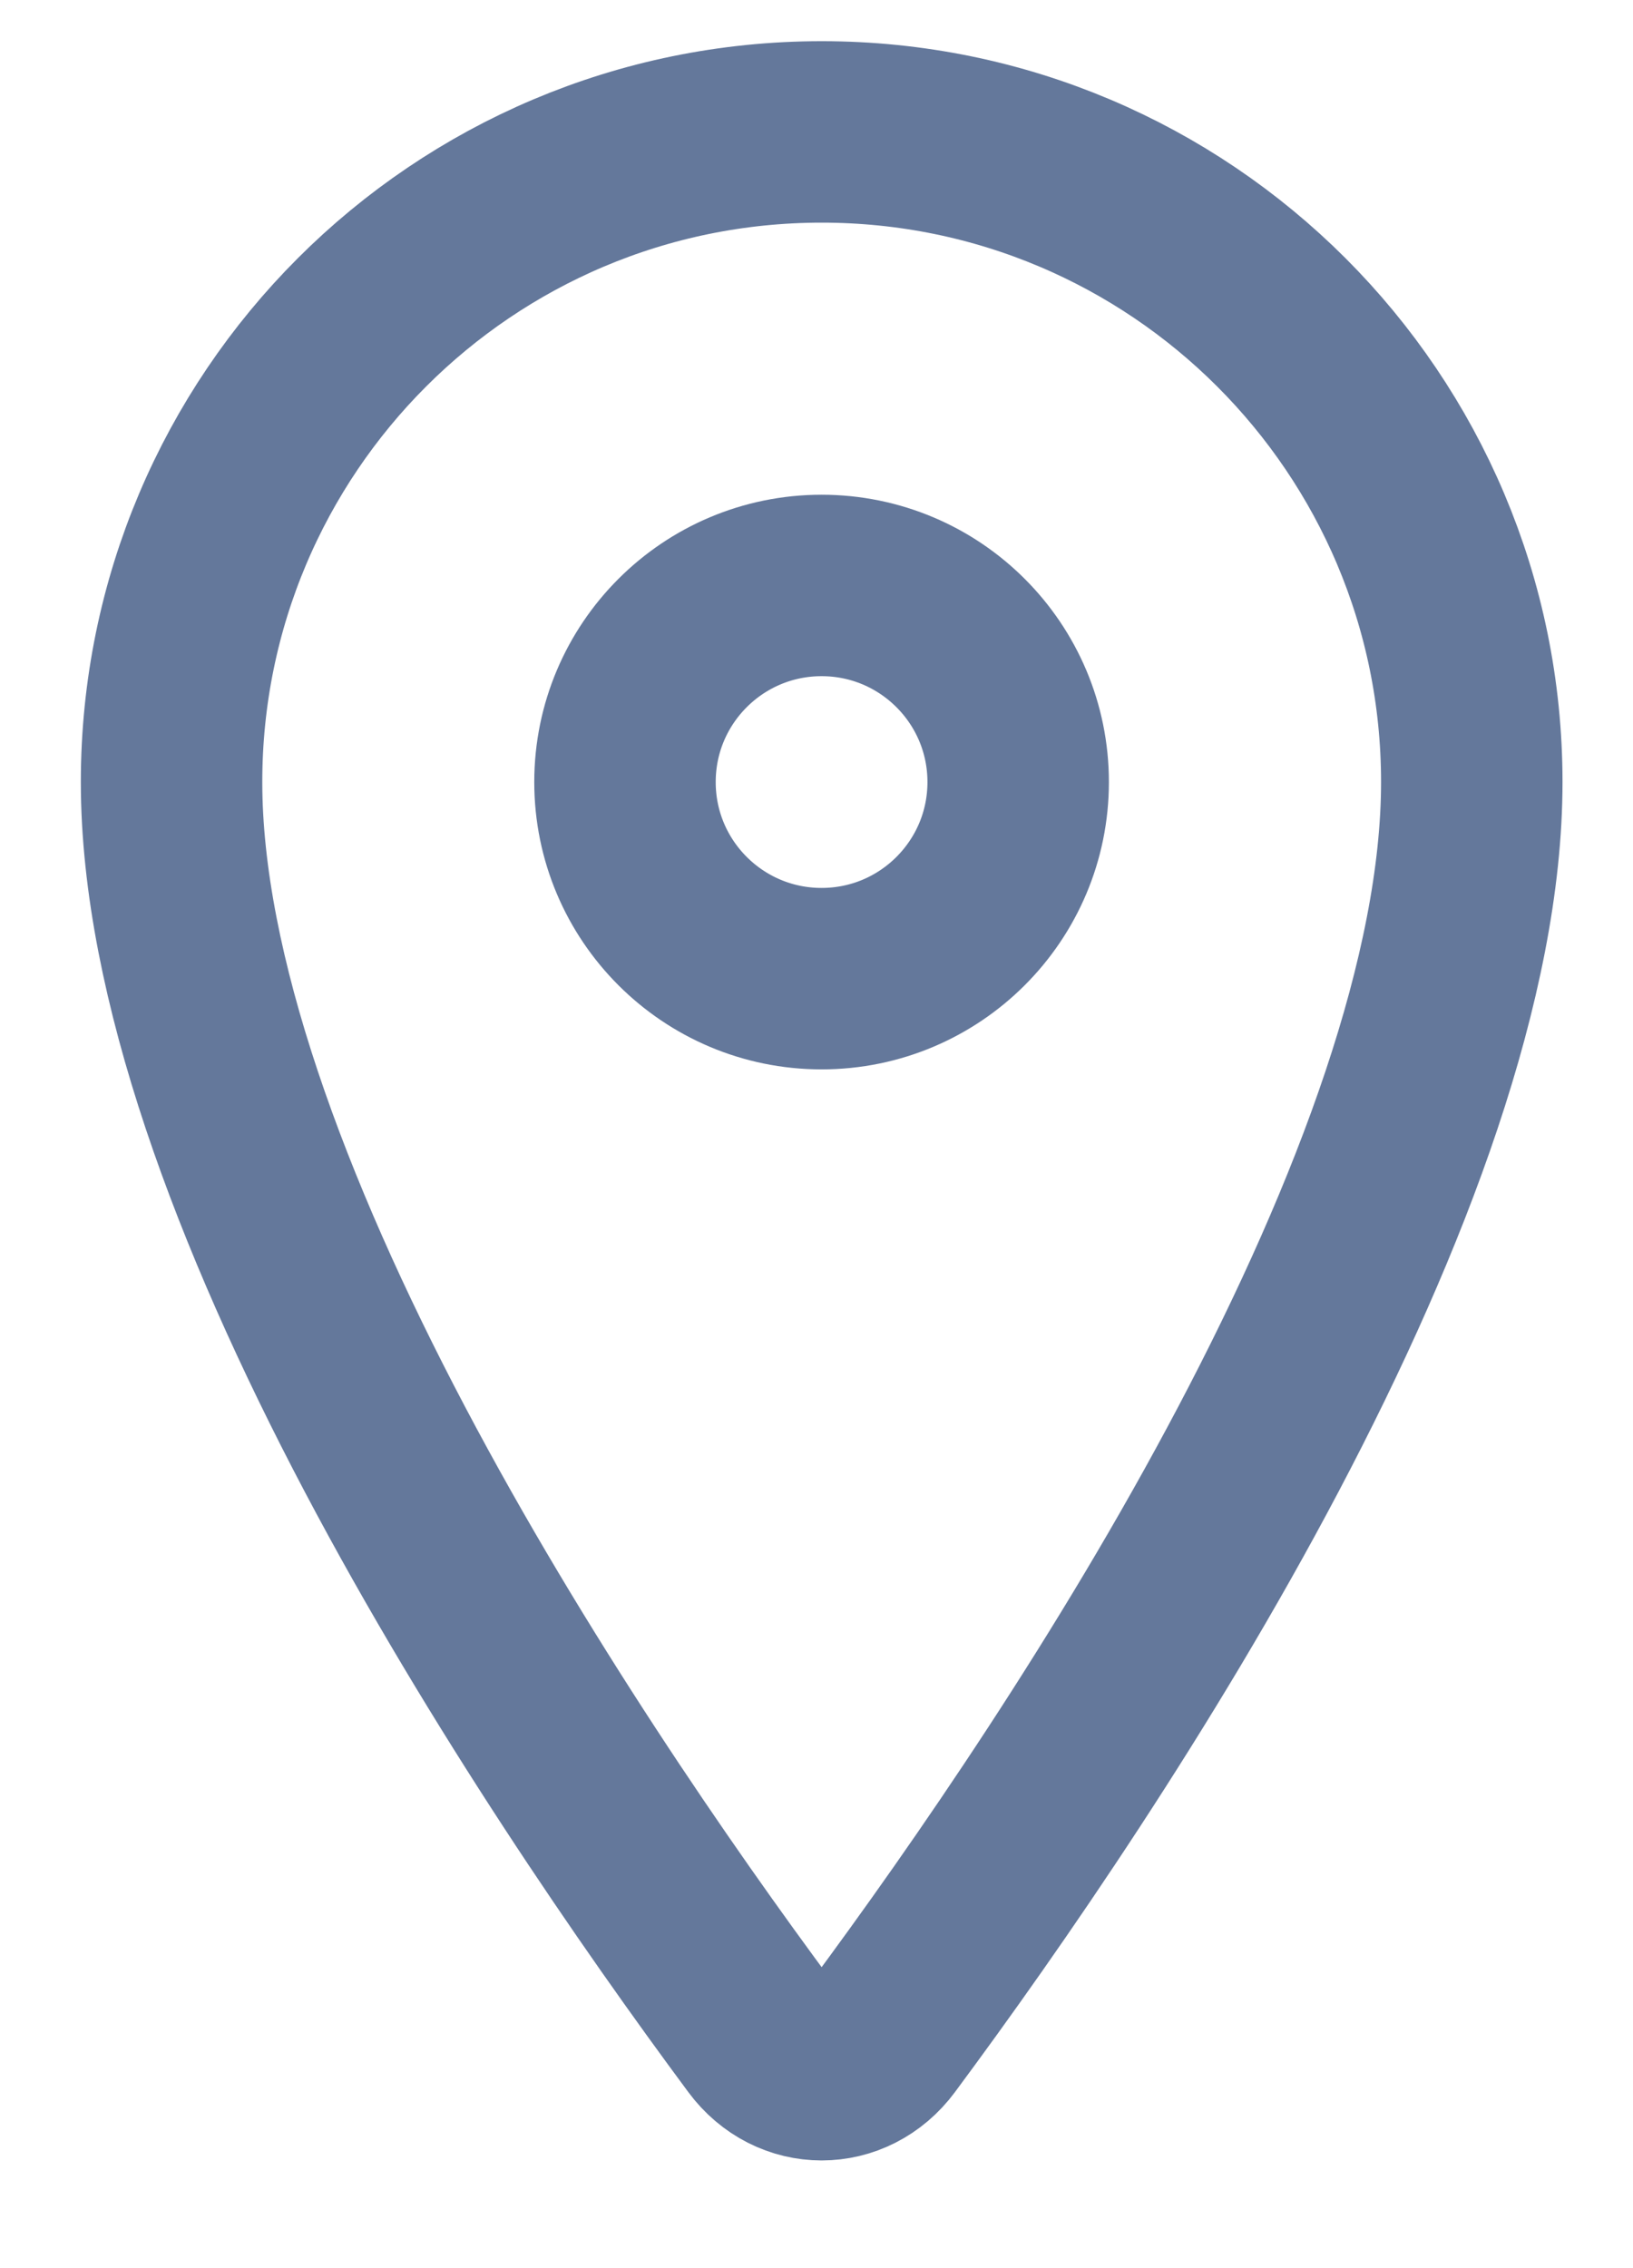 <svg width="18" height="25" viewBox="0 0 18 25" fill="none" xmlns="http://www.w3.org/2000/svg">
<g id="Group 1597881844">
<path id="Ellipse 42" d="M16.223 8.62C16.223 10.749 15.235 13.386 13.871 15.973C12.524 18.528 10.882 20.901 9.722 22.465C9.378 22.929 8.735 22.929 8.391 22.465C7.231 20.901 5.59 18.528 4.242 15.973C2.878 13.386 1.891 10.749 1.891 8.62C1.891 4.663 5.099 1.454 9.057 1.454C13.014 1.454 16.223 4.663 16.223 8.62Z" stroke="#64789B" stroke-width="2" stroke-linecap="round"/>
<circle id="Ellipse 43" cx="9.056" cy="8.62" r="2.167" stroke="#64789B" stroke-width="2"/>
</g>
</svg>
